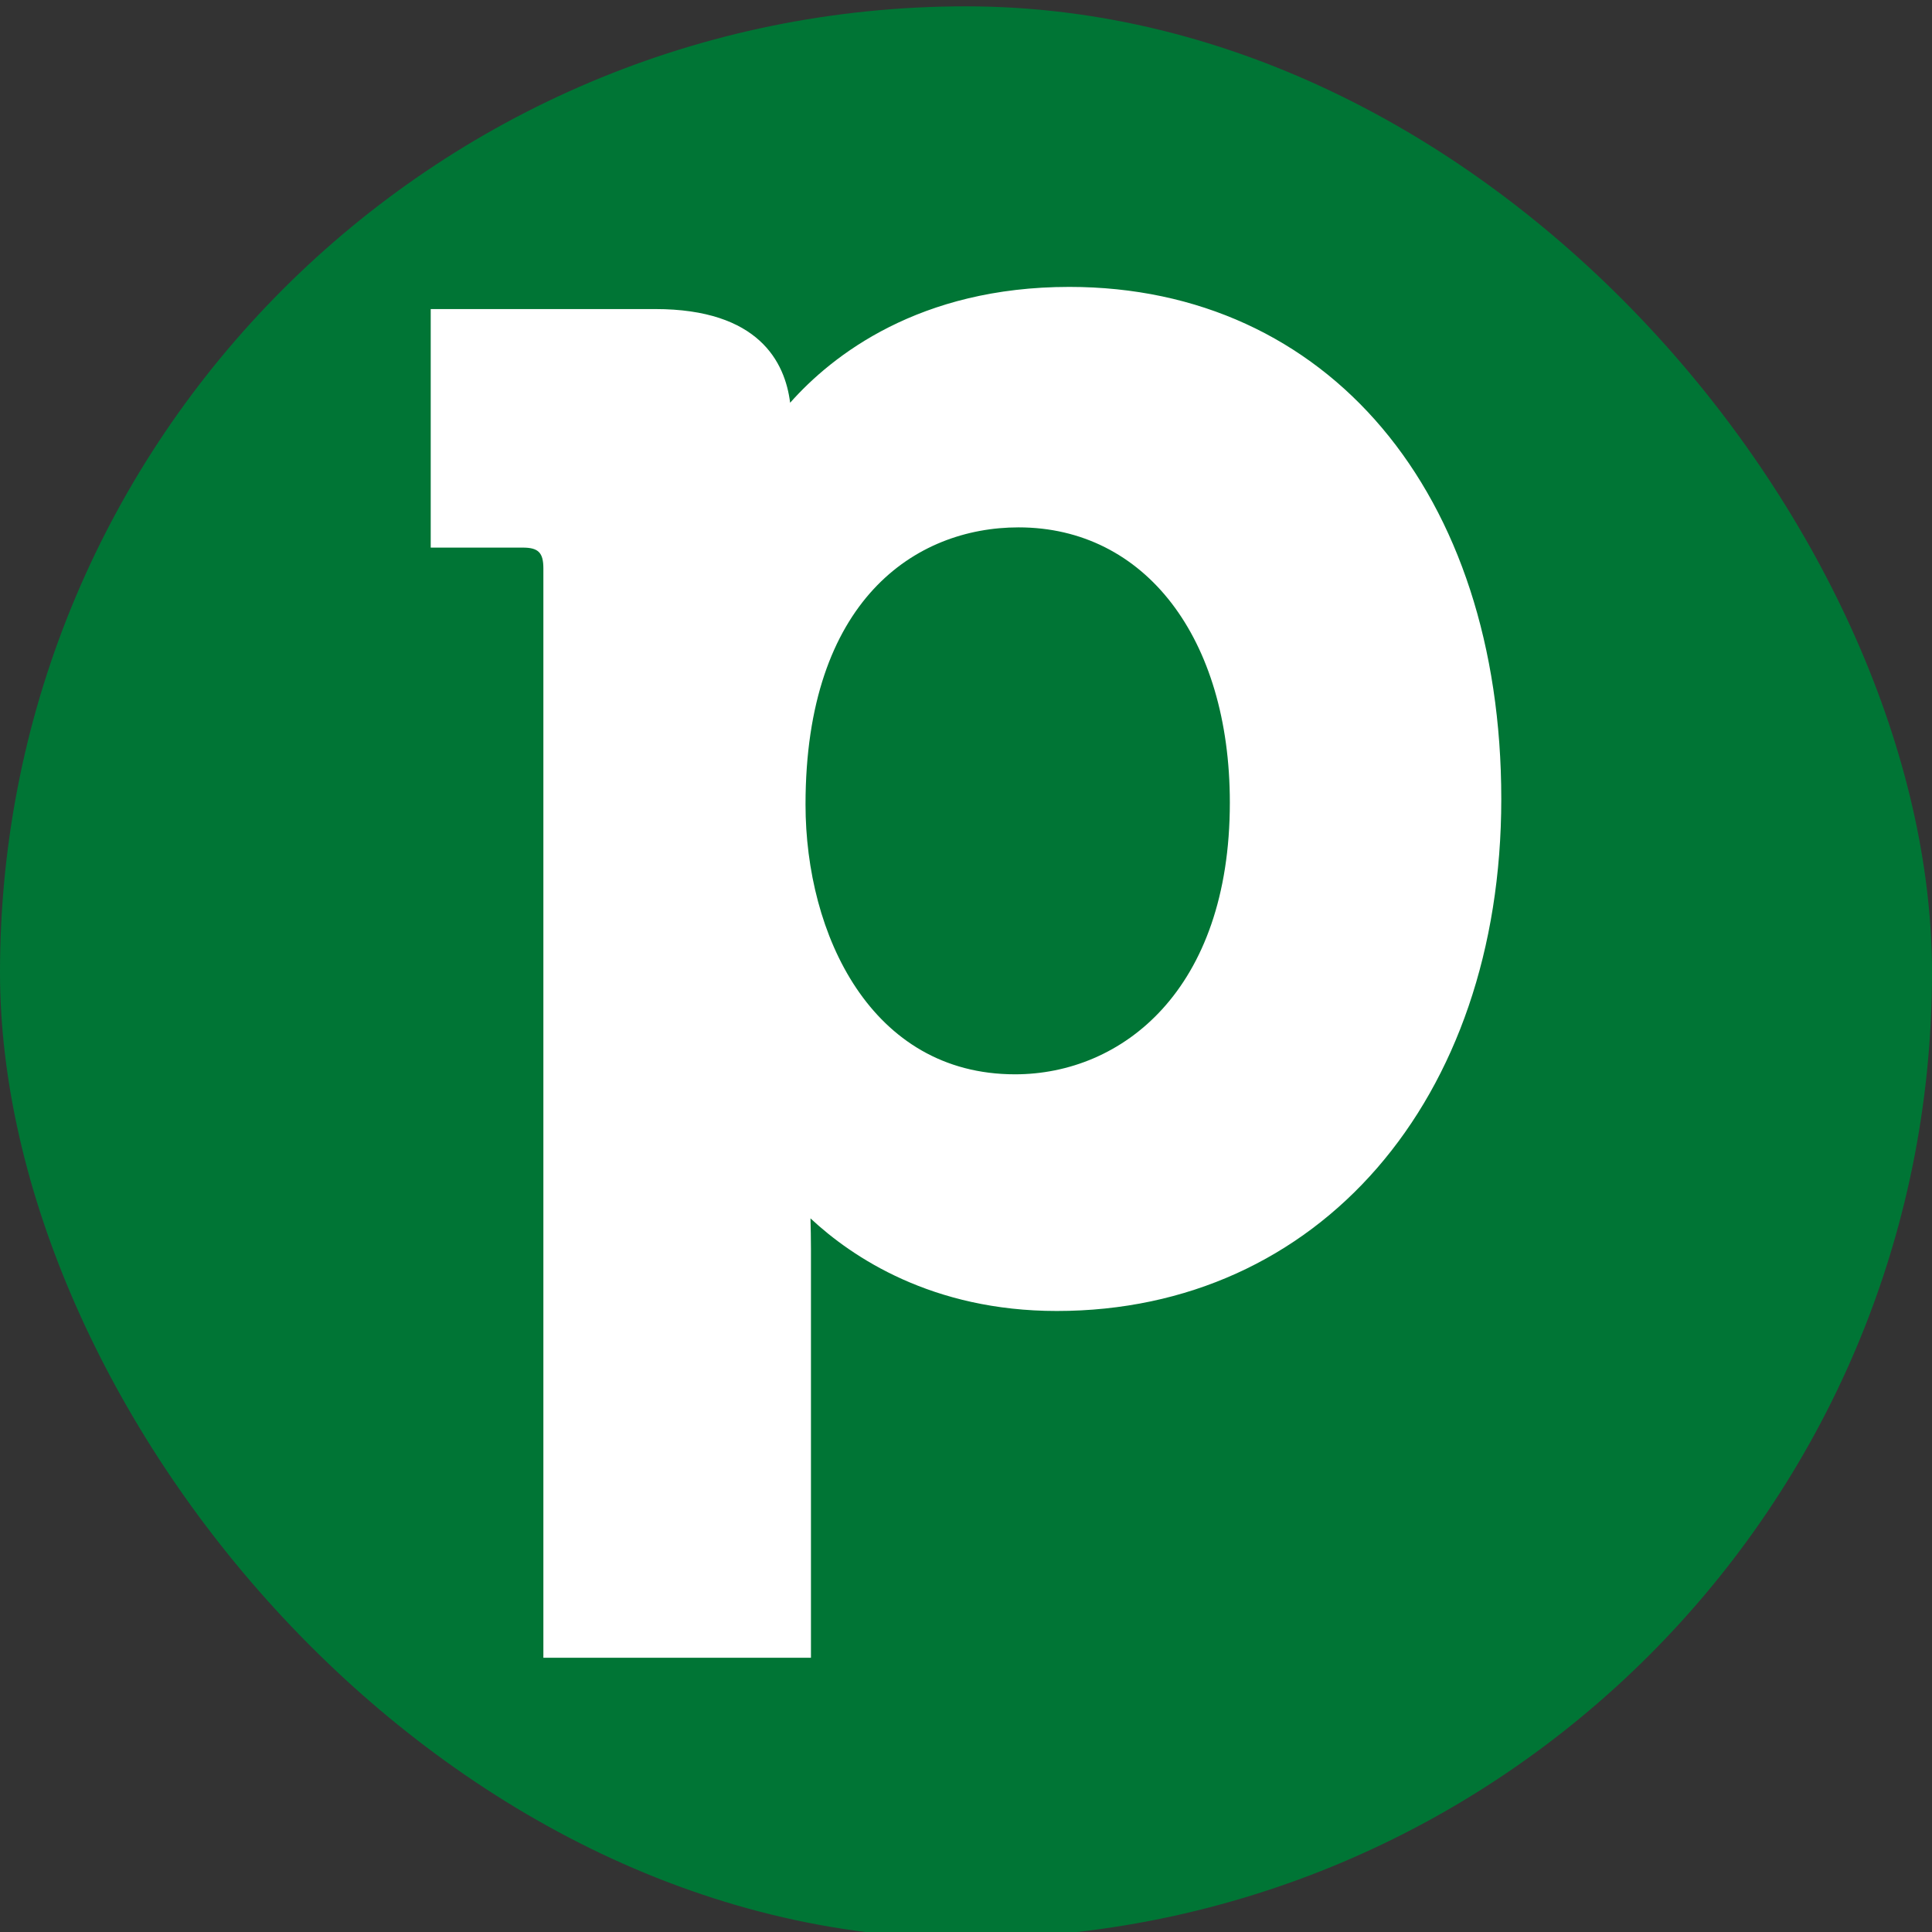 <svg width="32" height="32" viewBox="0 0 32 32" fill="none" xmlns="http://www.w3.org/2000/svg">
<rect x="0" y="0" width="32" height="32" fill="#333333" stroke="none"/>
<g clip-path="url(#clip0_9_227)">
<rect y="0.105" width="32" height="32" rx="16" fill="#007535"/>
<g clip-path="url(#clip1_9_227)">
<path d="M13.342 13.325C13.342 15.475 14.426 17.794 16.812 17.794C18.581 17.794 20.37 16.405 20.37 13.293C20.37 10.566 18.964 8.735 16.871 8.735C15.165 8.735 13.342 9.94 13.342 13.325ZM17.711 4.752C21.989 4.752 24.866 8.16 24.866 13.234C24.866 18.227 21.835 21.714 17.504 21.714C15.438 21.714 14.115 20.824 13.424 20.18C13.428 20.332 13.432 20.504 13.432 20.686V27.458H9V9.415C9 9.153 8.917 9.07 8.658 9.07H7.134V5.119H10.853C12.565 5.119 13.003 5.995 13.087 6.671C13.782 5.887 15.222 4.752 17.711 4.752Z" fill="white"/>
</g>
</g>
<defs>
<clipPath id="clip0_9_227">
<rect width="32" height="32" fill="white"/>
</clipPath>
<clipPath id="clip1_9_227">
<rect width="17.731" height="22.706" fill="white" transform="translate(7.134 4.752)"/>
</clipPath>
</defs>
</svg>